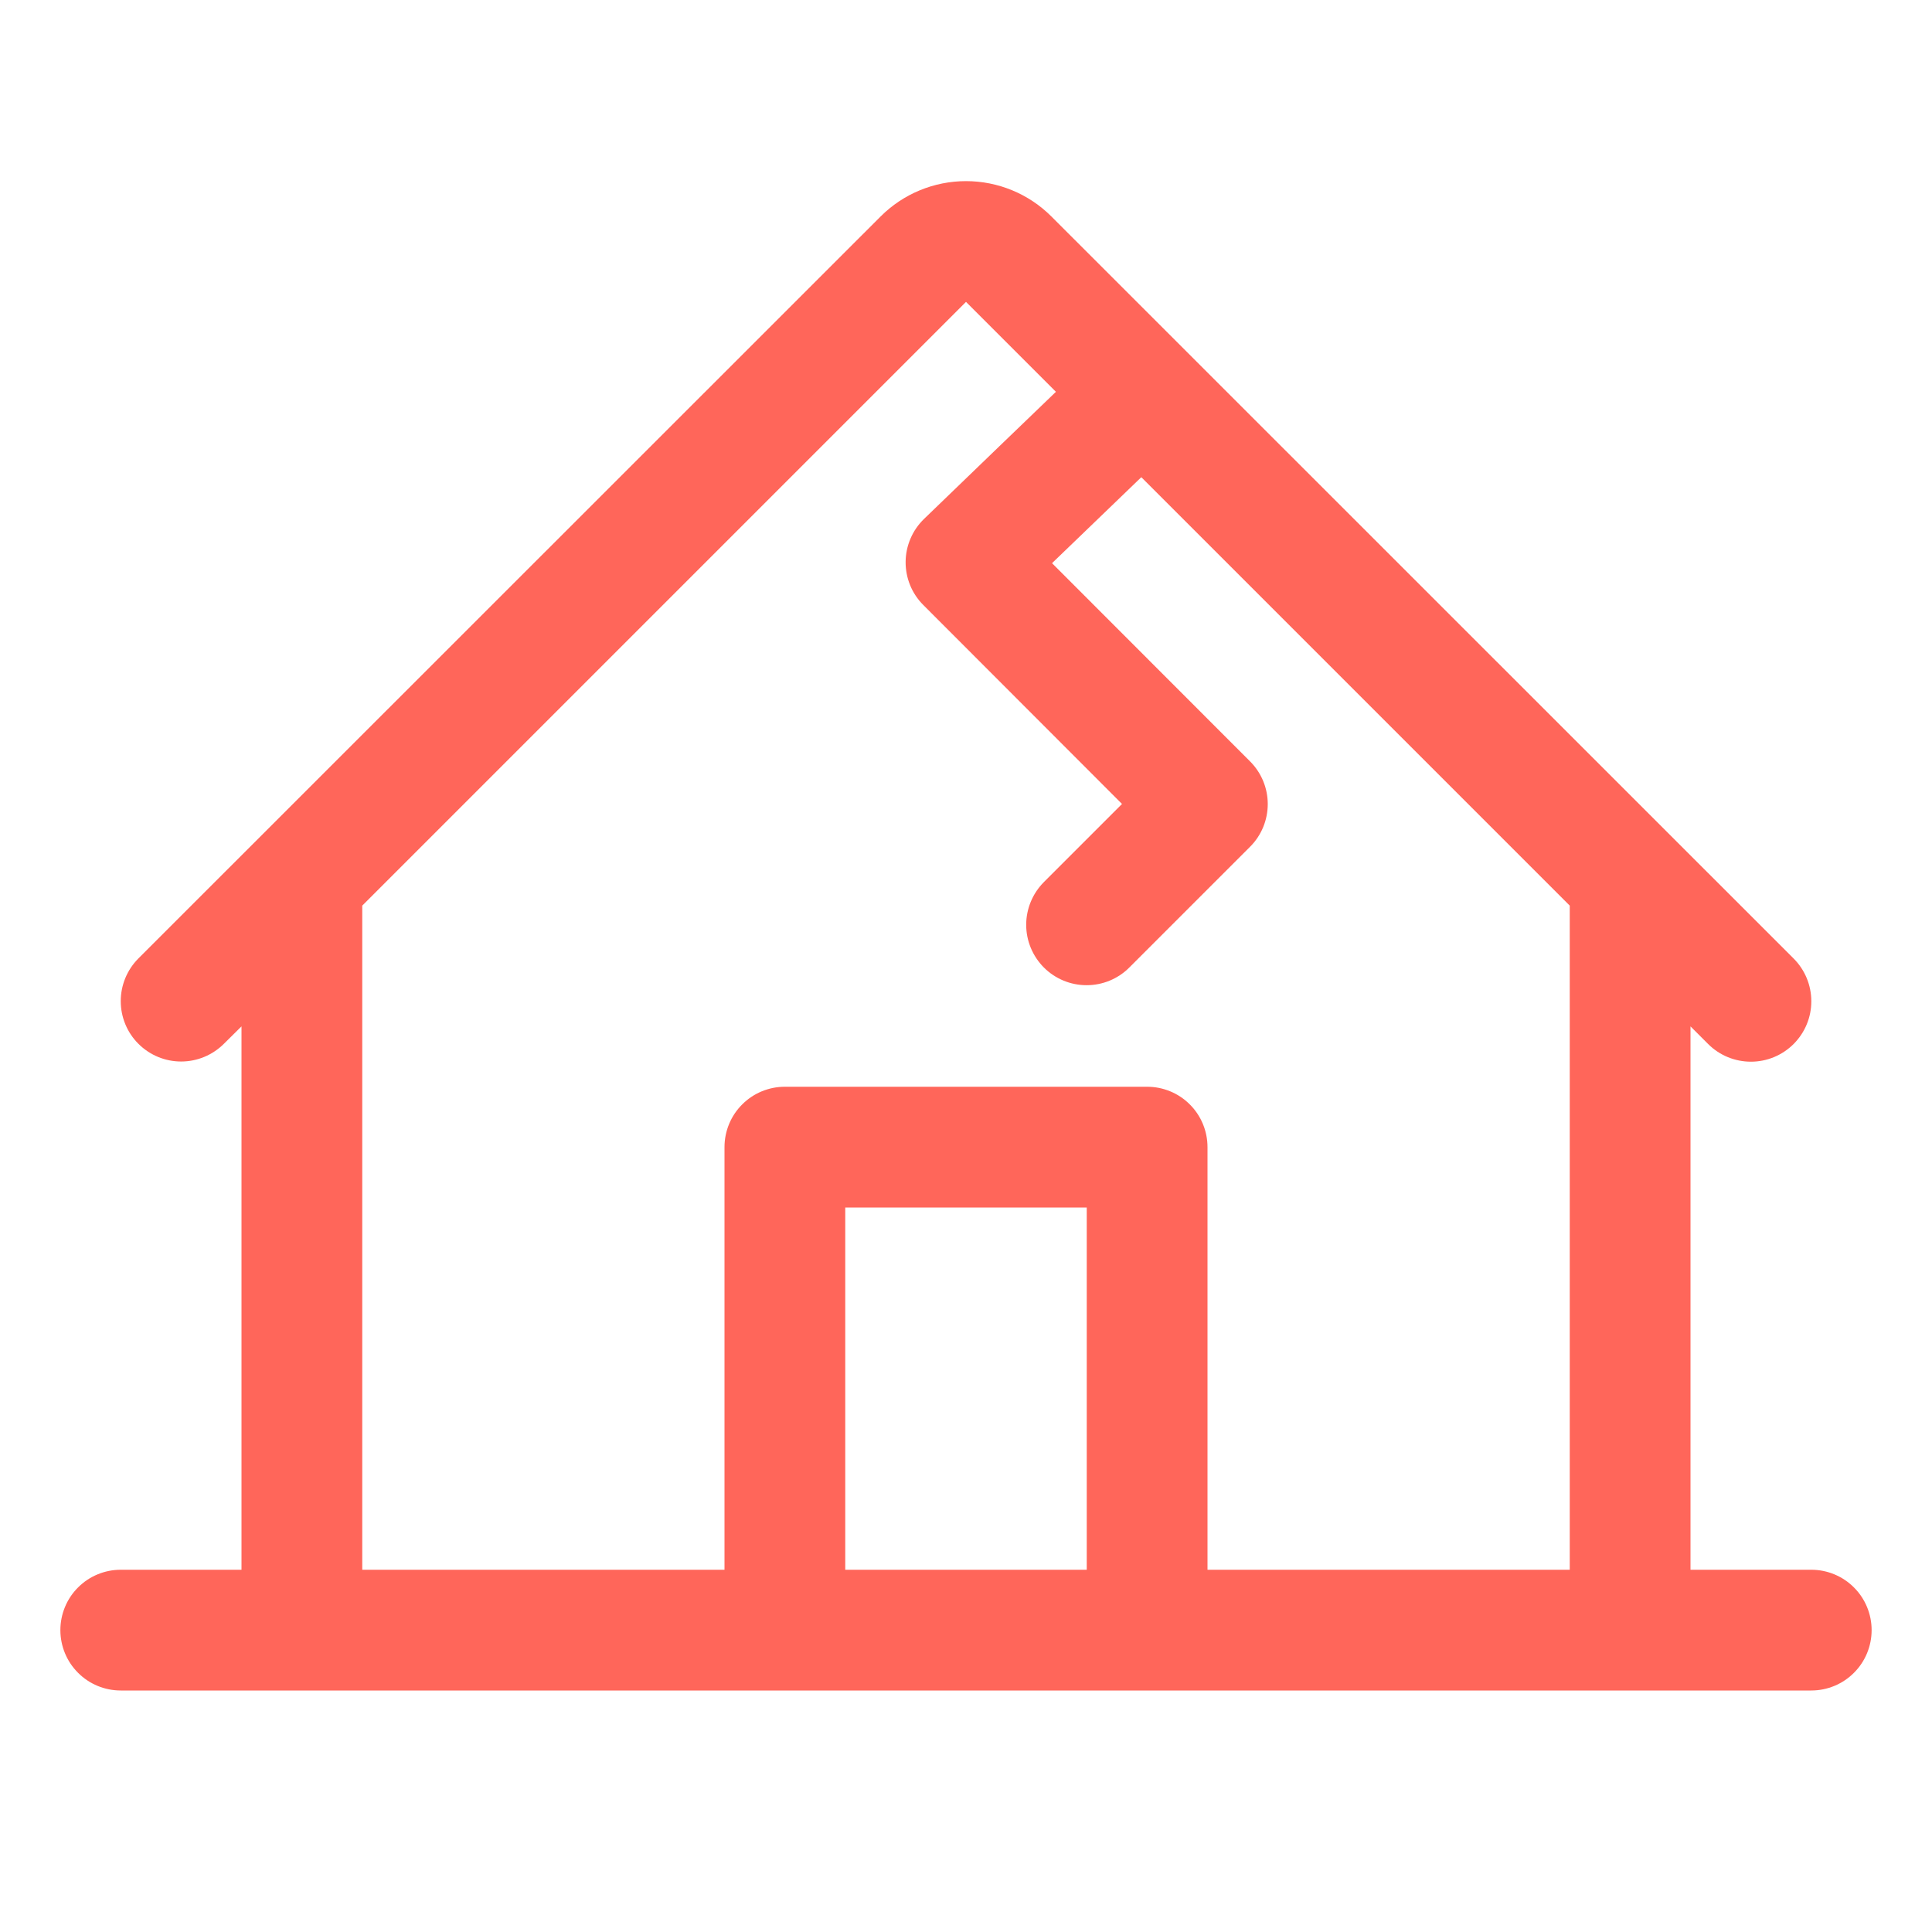 <?xml version="1.0" encoding="utf-8"?>
<svg xmlns="http://www.w3.org/2000/svg" fill="none" height="100%" overflow="visible" preserveAspectRatio="none" style="display: block;" viewBox="0 0 32 32" width="100%">
<g id="Icon">
<path d="M30 26H28V17L28.293 17.293C28.48 17.48 28.735 17.585 29.001 17.585C29.267 17.585 29.521 17.479 29.709 17.291C29.896 17.103 30.002 16.849 30.001 16.583C30.001 16.317 29.895 16.063 29.707 15.875L17.414 3.585C17.039 3.21 16.53 3 16 3C15.47 3 14.961 3.21 14.586 3.585L2.292 15.875C2.105 16.063 2 16.317 2 16.582C2 16.848 2.105 17.102 2.293 17.289C2.481 17.477 2.735 17.582 3 17.582C3.266 17.582 3.52 17.476 3.708 17.289L4 17V26H2C1.735 26 1.48 26.105 1.293 26.293C1.105 26.48 1 26.735 1 27C1 27.265 1.105 27.52 1.293 27.707C1.48 27.895 1.735 28 2 28H30C30.265 28 30.52 27.895 30.707 27.707C30.895 27.52 31 27.265 31 27C31 26.735 30.895 26.48 30.707 26.293C30.52 26.105 30.265 26 30 26ZM6 15L16 5L26 15V26H20V19C20 18.735 19.895 18.48 19.707 18.293C19.52 18.105 19.265 18 19 18H13C12.735 18 12.48 18.105 12.293 18.293C12.105 18.48 12 18.735 12 19V26H6V15ZM18 26H14V20H18V26Z" fill="#FF665A" id="Vector"/>
<path clip-rule="evenodd" d="M19.402 7.424L17.998 6L16.556 7.388L15.306 8.594C15.211 8.686 15.134 8.796 15.082 8.918C15.029 9.04 15.001 9.172 15 9.305C14.999 9.438 15.024 9.569 15.074 9.692C15.124 9.815 15.199 9.927 15.293 10.021L18.584 13.316L17.29 14.61C17.103 14.798 16.997 15.052 16.997 15.318C16.997 15.583 17.103 15.837 17.29 16.025C17.478 16.213 17.732 16.318 17.998 16.318C18.263 16.318 18.518 16.213 18.705 16.025L20.705 14.025C20.893 13.838 20.998 13.583 20.998 13.318C20.998 13.053 20.893 12.799 20.705 12.611L17.425 9.328L19.402 7.424Z" fill="#FF665A" fill-rule="evenodd" id="Vector_2"/>
</g>
</svg>